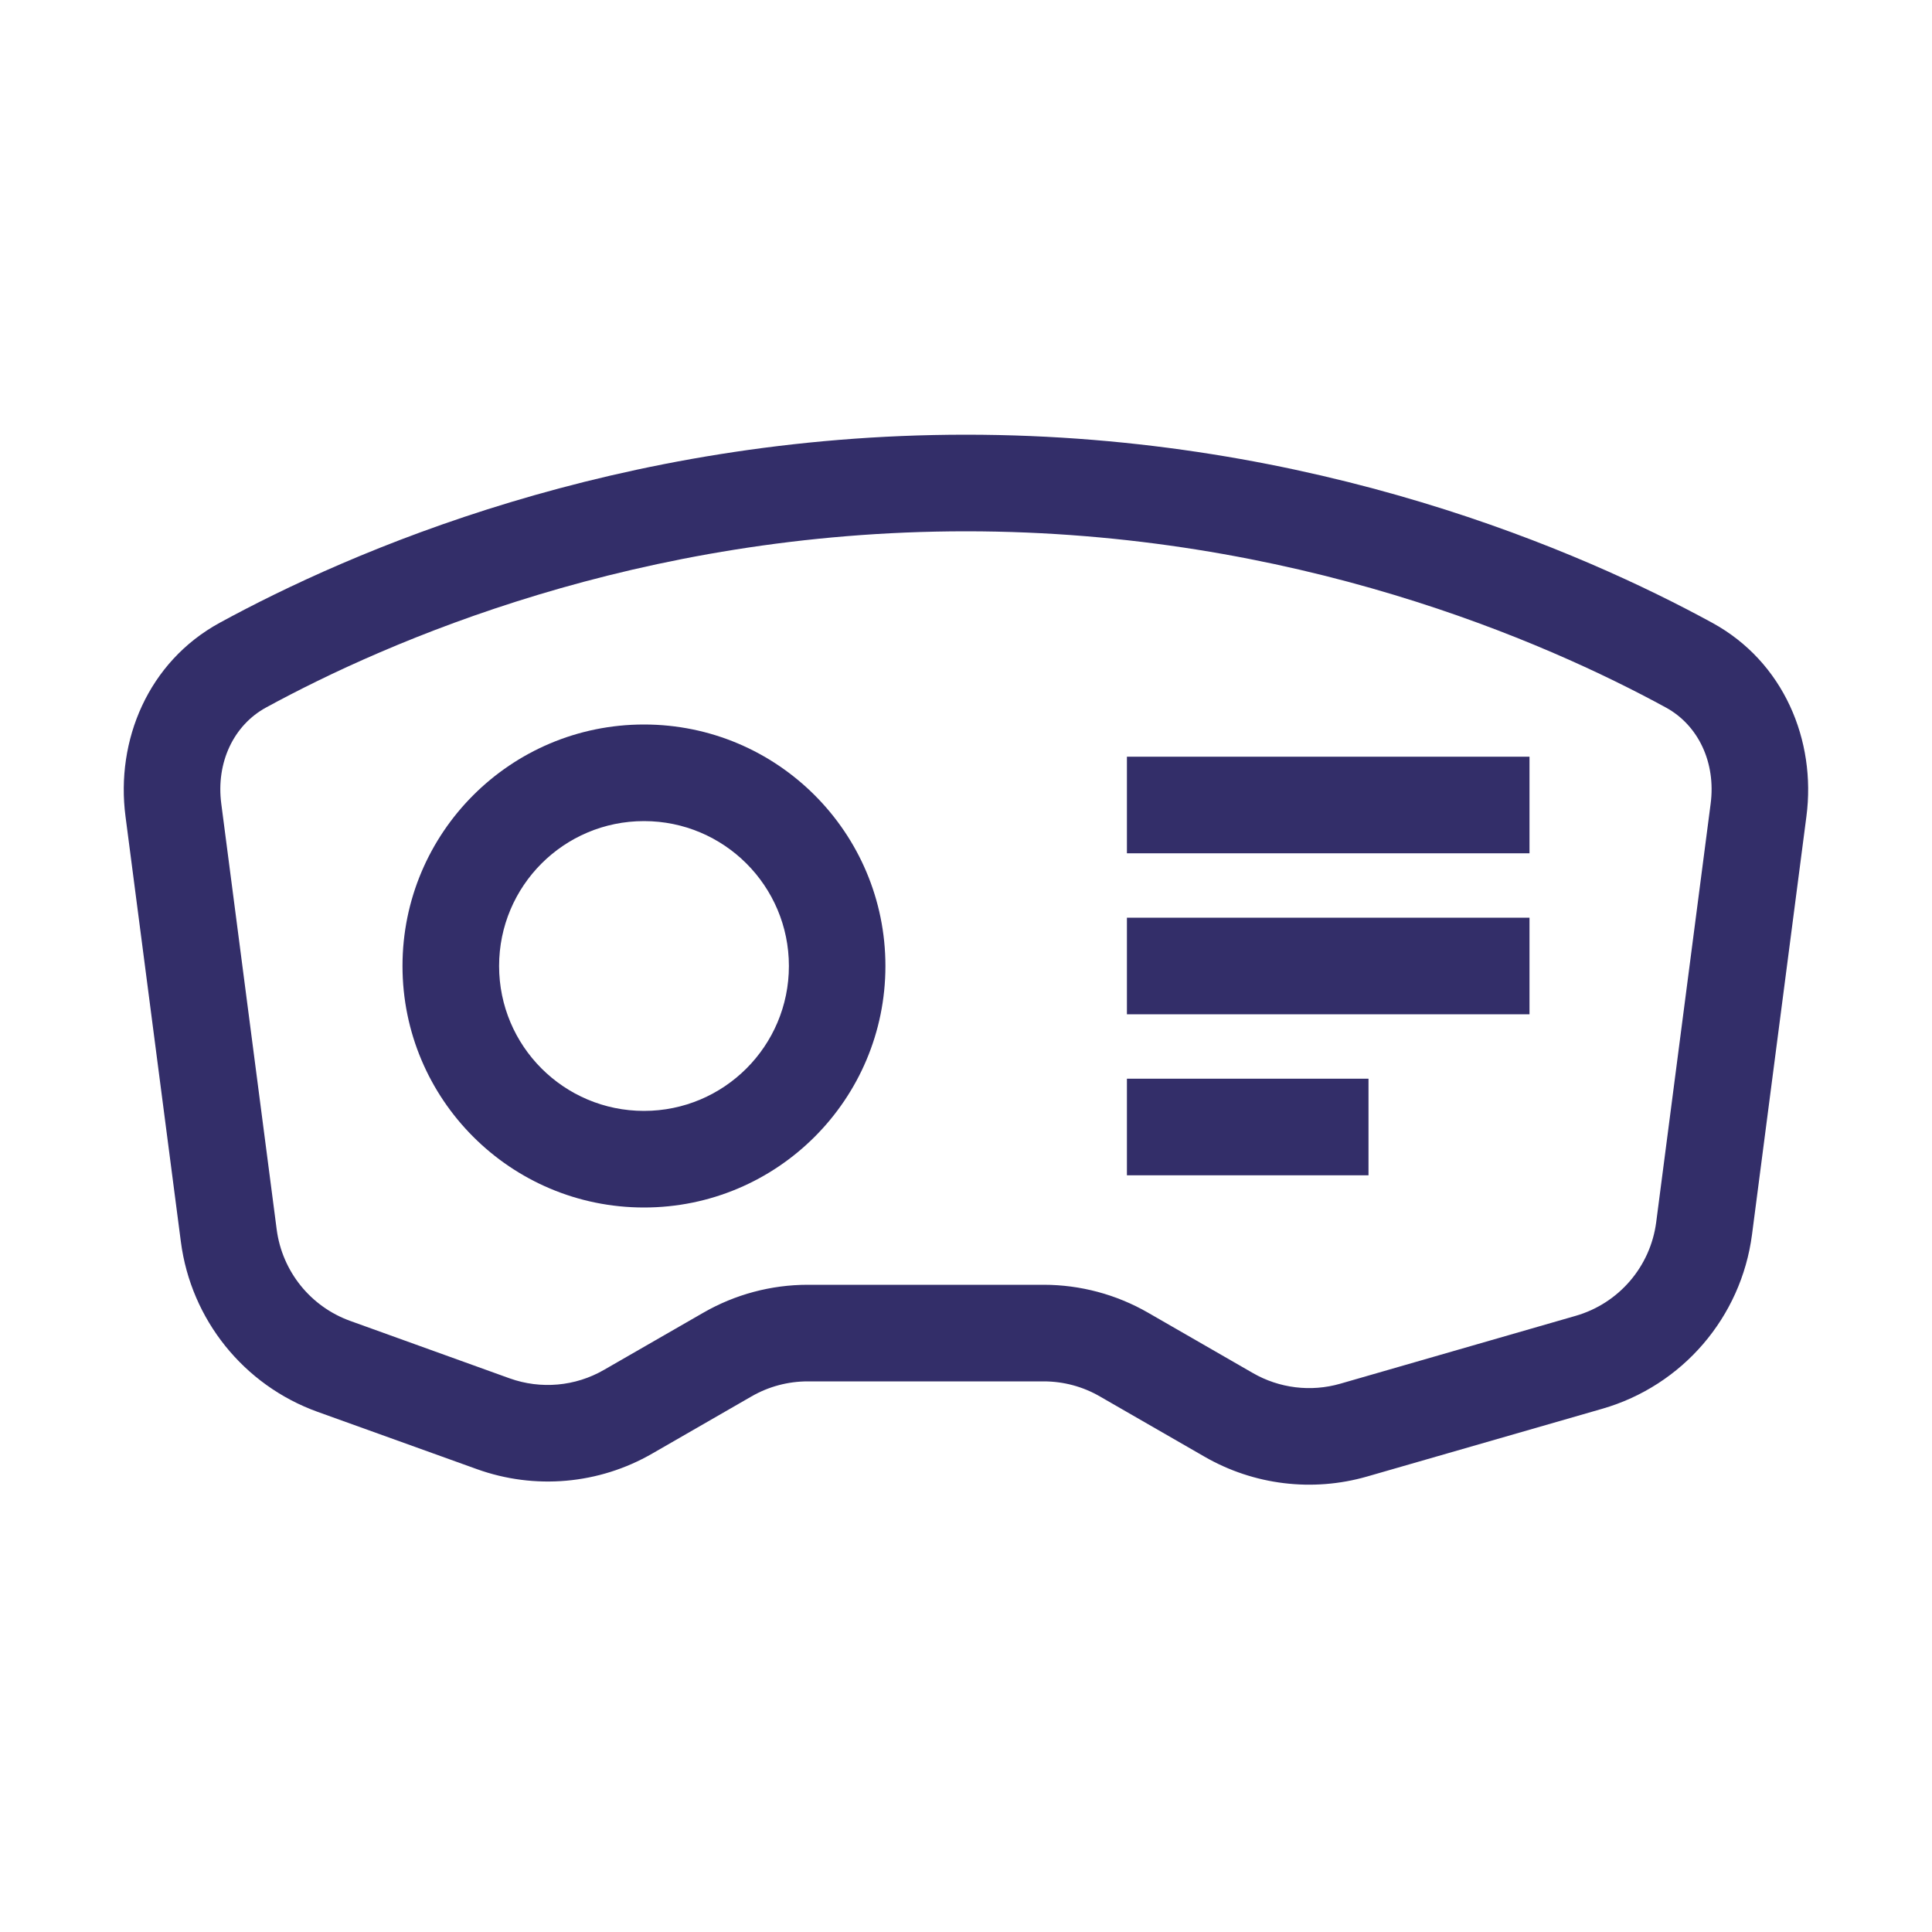 <svg width="24" height="24" viewBox="0 0 24 24" fill="none" xmlns="http://www.w3.org/2000/svg">
<path fill-rule="evenodd" clip-rule="evenodd" d="M8 15C9.656 15 10.999 13.657 10.999 12C10.999 10.343 9.656 9 8 9C6.343 9 5 10.343 5 12C5 13.657 6.343 15 8 15ZM8 13.8C8.994 13.8 9.8 12.994 9.8 12C9.8 11.006 8.994 10.2 8 10.2C7.005 10.2 6.2 11.006 6.2 12C6.2 12.994 7.005 13.8 8 13.8Z" fill="#332E69"/>
<path d="M13.999 10.6H19V9.4H13.999V10.6Z" fill="#332E69"/>
<path d="M19 12.6H13.999V11.4H19V12.6Z" fill="#332E69"/>
<path d="M13.999 14.6H17V13.4H13.999V14.6Z" fill="#332E69"/>
<path fill-rule="evenodd" clip-rule="evenodd" d="M2.73 7.736C4.335 6.86 7.659 5.4 11.999 5.4C16.34 5.4 19.664 6.86 21.269 7.736C22.16 8.222 22.563 9.2 22.44 10.141L21.764 15.337C21.63 16.363 20.9 17.213 19.905 17.5L16.982 18.342C16.304 18.537 15.575 18.448 14.964 18.096L13.663 17.347C13.451 17.224 13.21 17.16 12.965 17.16H10.034C9.789 17.16 9.548 17.224 9.335 17.347L8.102 18.057C7.44 18.439 6.643 18.509 5.924 18.25L3.944 17.538C3.028 17.208 2.373 16.393 2.247 15.427L1.559 10.141C1.436 9.2 1.839 8.222 2.73 7.736ZM11.999 6.6C7.925 6.6 4.801 7.973 3.305 8.789C2.905 9.007 2.681 9.469 2.749 9.986L3.437 15.272C3.505 15.793 3.857 16.231 4.351 16.409L6.33 17.122C6.718 17.261 7.147 17.223 7.503 17.017L8.737 16.307C9.131 16.08 9.579 15.96 10.034 15.96H12.965C13.42 15.96 13.868 16.08 14.262 16.307L15.563 17.056C15.892 17.246 16.284 17.294 16.649 17.189L19.573 16.346C20.109 16.192 20.502 15.735 20.574 15.182L21.25 9.986C21.318 9.469 21.094 9.007 20.694 8.789C19.198 7.973 16.074 6.6 11.999 6.6Z" fill="#332E69"/>
</svg>
